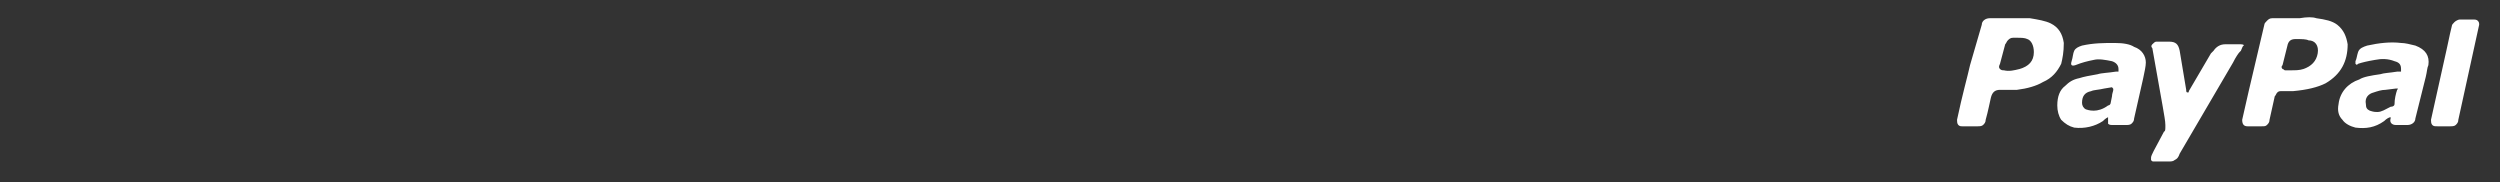 <svg xmlns="http://www.w3.org/2000/svg" xmlns:xlink="http://www.w3.org/1999/xlink" id="Layer_1" x="0px" y="0px" viewBox="0 0 192 14" style="enable-background:new 0 0 192 14;" xml:space="preserve"><rect x="0" y="0" width="192" height="14" fill="#333333" stroke="none"/><style type="text/css">	.st0{fill:#FFFFFF;}</style><path class="st0" d="M180.3,3.4c-0.1-0.6-0.3-1.1-0.8-1.5c-0.4-0.3-0.9-0.4-1.6-0.5c-0.3-0.1-0.7-0.1-1.3,0h-2.1 c-0.2,0-0.3,0.1-0.4,0.2c-0.1,0.1-0.2,0.2-0.2,0.3L172.7,7l-0.5,2.2c0,0.3,0.1,0.5,0.4,0.5h1.1c0.2,0,0.3,0,0.4-0.1 c0.1-0.1,0.2-0.2,0.2-0.4l0.4-1.8c0.1-0.1,0.1-0.2,0.2-0.3c0.1-0.1,0.2-0.1,0.3-0.1h0.9c1.1-0.1,1.9-0.3,2.5-0.6 C179.8,5.7,180.3,4.7,180.3,3.4z M178,4.1c-0.1,0.6-0.5,1-1.1,1.2c-0.3,0.1-0.6,0.1-1,0.1c-0.2,0-0.3,0-0.4,0 c-0.1,0-0.1-0.1-0.2-0.1c-0.1-0.1-0.1-0.2,0-0.3l0.4-1.6c0.1-0.3,0.3-0.4,0.6-0.4c0.5,0,0.8,0,1,0.1C177.8,3.1,178.1,3.5,178,4.1z  M158.5,3.3c-0.1-0.7-0.4-1.2-1-1.5c-0.4-0.2-1-0.3-1.6-0.4c-0.3,0-0.8,0-1.4,0h-1.7c-0.3,0-0.6,0.2-0.6,0.5L151.3,5 c-0.2,0.9-0.6,2.3-1,4.2c0,0.1,0,0.3,0.1,0.4c0.1,0.1,0.2,0.1,0.3,0.1h1.2c0.1,0,0.3,0,0.4-0.1c0.1-0.1,0.2-0.2,0.2-0.4 c0.2-0.7,0.3-1.3,0.4-1.7c0.1-0.4,0.3-0.6,0.7-0.6c0.6,0,1,0,1.3,0c0.8-0.1,1.5-0.3,2-0.6c0.7-0.3,1.1-0.8,1.4-1.4 C158.4,4.5,158.5,4,158.5,3.3z M156.2,4c0,0.7-0.4,1.1-1.1,1.3c-0.4,0.1-0.8,0.2-1.2,0.1c-0.1,0-0.2,0-0.3-0.1 c-0.1-0.1-0.1-0.2,0-0.4l0.4-1.5c0.1-0.1,0.1-0.2,0.2-0.3c0.1-0.1,0.2-0.2,0.4-0.2h0.3c0.3,0,0.6,0,0.8,0.1 C156,3.1,156.2,3.5,156.2,4z M172.1,3.4c-0.4,0-0.8,0-1.2,0s-0.7,0.2-0.9,0.5c-0.1,0.1-0.1,0.1-0.2,0.2L168.1,7c0,0.1,0,0.1-0.1,0.1 c-0.1,0-0.1-0.1-0.1-0.2l-0.5-3c-0.1-0.5-0.3-0.7-0.8-0.7h-1c-0.1,0-0.2,0.1-0.3,0.2c-0.1,0.1-0.1,0.2,0,0.3l0.8,4.5 c0.1,0.6,0.2,1.1,0.2,1.4v0.1c0,0.2,0,0.4-0.1,0.4l-0.8,1.5c-0.1,0.2-0.2,0.4-0.2,0.5c0,0.1,0,0.1,0,0.2c0.1,0.1,0.1,0.1,0.2,0.1 h1.2c0.1,0,0.3,0,0.4-0.1c0.2-0.1,0.3-0.2,0.4-0.5l4.1-7c0.2-0.4,0.4-0.7,0.5-0.8l0.1-0.1c0.1-0.2,0.1-0.3,0.2-0.4 C172.4,3.5,172.3,3.4,172.1,3.4z M185.5,3.5c-0.4-0.1-0.8-0.2-1.1-0.2c-0.8-0.1-1.7,0-2.6,0.2c-0.3,0.1-0.6,0.2-0.7,0.5 c-0.1,0.3-0.1,0.5-0.2,0.7c0,0.1,0,0.2,0,0.2c0.1,0.1,0.1,0.1,0.2,0c0.3-0.1,0.7-0.2,1.3-0.3c0.5-0.1,1-0.1,1.5,0.1 c0.4,0.1,0.5,0.3,0.5,0.6c0,0.1,0,0.1,0,0.2c0,0-0.1,0-0.2,0h-0.1c-0.6,0.1-1,0.1-1.3,0.2h0c-0.7,0.1-1.3,0.2-1.6,0.4 c-0.9,0.3-1.5,1-1.6,1.9c-0.1,0.5,0,0.9,0.3,1.2c0.2,0.3,0.6,0.5,1,0.6c0.8,0.1,1.5,0,2.2-0.5c0.2-0.2,0.4-0.3,0.5-0.3v0.1 c-0.1,0.3,0.1,0.5,0.4,0.5h0.9c0.3,0,0.6-0.2,0.6-0.5l0.8-3.2c0.1-0.4,0.1-0.7,0.2-0.9C186.6,4.3,186.3,3.8,185.5,3.5z M184.1,6.9 c-0.1,0.3-0.2,0.7-0.2,1.1c0,0.1-0.1,0.2-0.3,0.2c-0.4,0.2-0.7,0.4-1,0.4c-0.2,0-0.3,0-0.6-0.1c-0.2-0.1-0.3-0.2-0.3-0.5 c-0.1-0.5,0.2-0.8,0.6-0.9c0.3-0.1,0.6-0.2,0.9-0.2l0.8-0.1C184.2,6.8,184.2,6.8,184.1,6.9z M163.9,3.6c-0.3-0.2-0.8-0.3-1.5-0.3 c-0.8,0-1.6,0-2.5,0.2c-0.3,0.1-0.5,0.2-0.6,0.4c-0.1,0.2-0.1,0.5-0.2,0.8c-0.1,0.3,0,0.4,0.3,0.3c0.5-0.2,0.9-0.3,1.4-0.4 c0.4-0.1,0.9,0,1.4,0.1c0.3,0.1,0.5,0.3,0.5,0.6c0,0.1,0,0.1,0,0.2c0,0-0.1,0-0.2,0c-0.6,0.1-1.1,0.1-1.4,0.2 c-0.6,0.1-1.1,0.2-1.4,0.3c-0.5,0.1-0.8,0.3-1.1,0.6c-0.4,0.3-0.6,0.8-0.6,1.5c0,0.4,0.1,0.8,0.3,1.1c0.3,0.3,0.6,0.5,1,0.6 c0.8,0.1,1.6-0.1,2.2-0.5c0.1-0.1,0.2-0.2,0.4-0.3v0.1c0,0.2,0,0.3,0,0.4c0.1,0.1,0.2,0.1,0.4,0.1h1c0.1,0,0.3,0,0.4-0.1 c0.1-0.1,0.2-0.2,0.2-0.4l0.7-3.1c0.1-0.5,0.2-0.9,0.2-1.2C164.8,4.3,164.5,3.8,163.9,3.6z M162.3,6.9c0,0.1-0.1,0.3-0.1,0.5 l-0.1,0.5c0,0.1-0.1,0.2-0.2,0.2c-0.4,0.3-0.8,0.4-1.1,0.4c-0.1,0-0.3,0-0.6-0.1c-0.2-0.1-0.3-0.3-0.3-0.5c0-0.5,0.2-0.8,0.7-0.9 c0.2-0.1,0.6-0.1,1-0.2l0.6-0.1C162.3,6.8,162.3,6.8,162.3,6.9C162.3,6.8,162.3,6.8,162.3,6.9z M189.9,1.5h-1 c-0.1,0-0.3,0.1-0.4,0.2c-0.1,0.1-0.2,0.2-0.2,0.3c-0.2,0.8-0.3,1.4-0.4,1.8l-1.2,5.4c0,0.1,0,0.3,0.1,0.4c0.1,0.1,0.2,0.1,0.4,0.1 h1c0.1,0,0.3,0,0.4-0.1c0.1-0.1,0.2-0.2,0.2-0.4l1.6-7.3c0-0.1,0-0.2-0.1-0.3C190.2,1.5,190.1,1.5,189.9,1.5z"></path></svg>